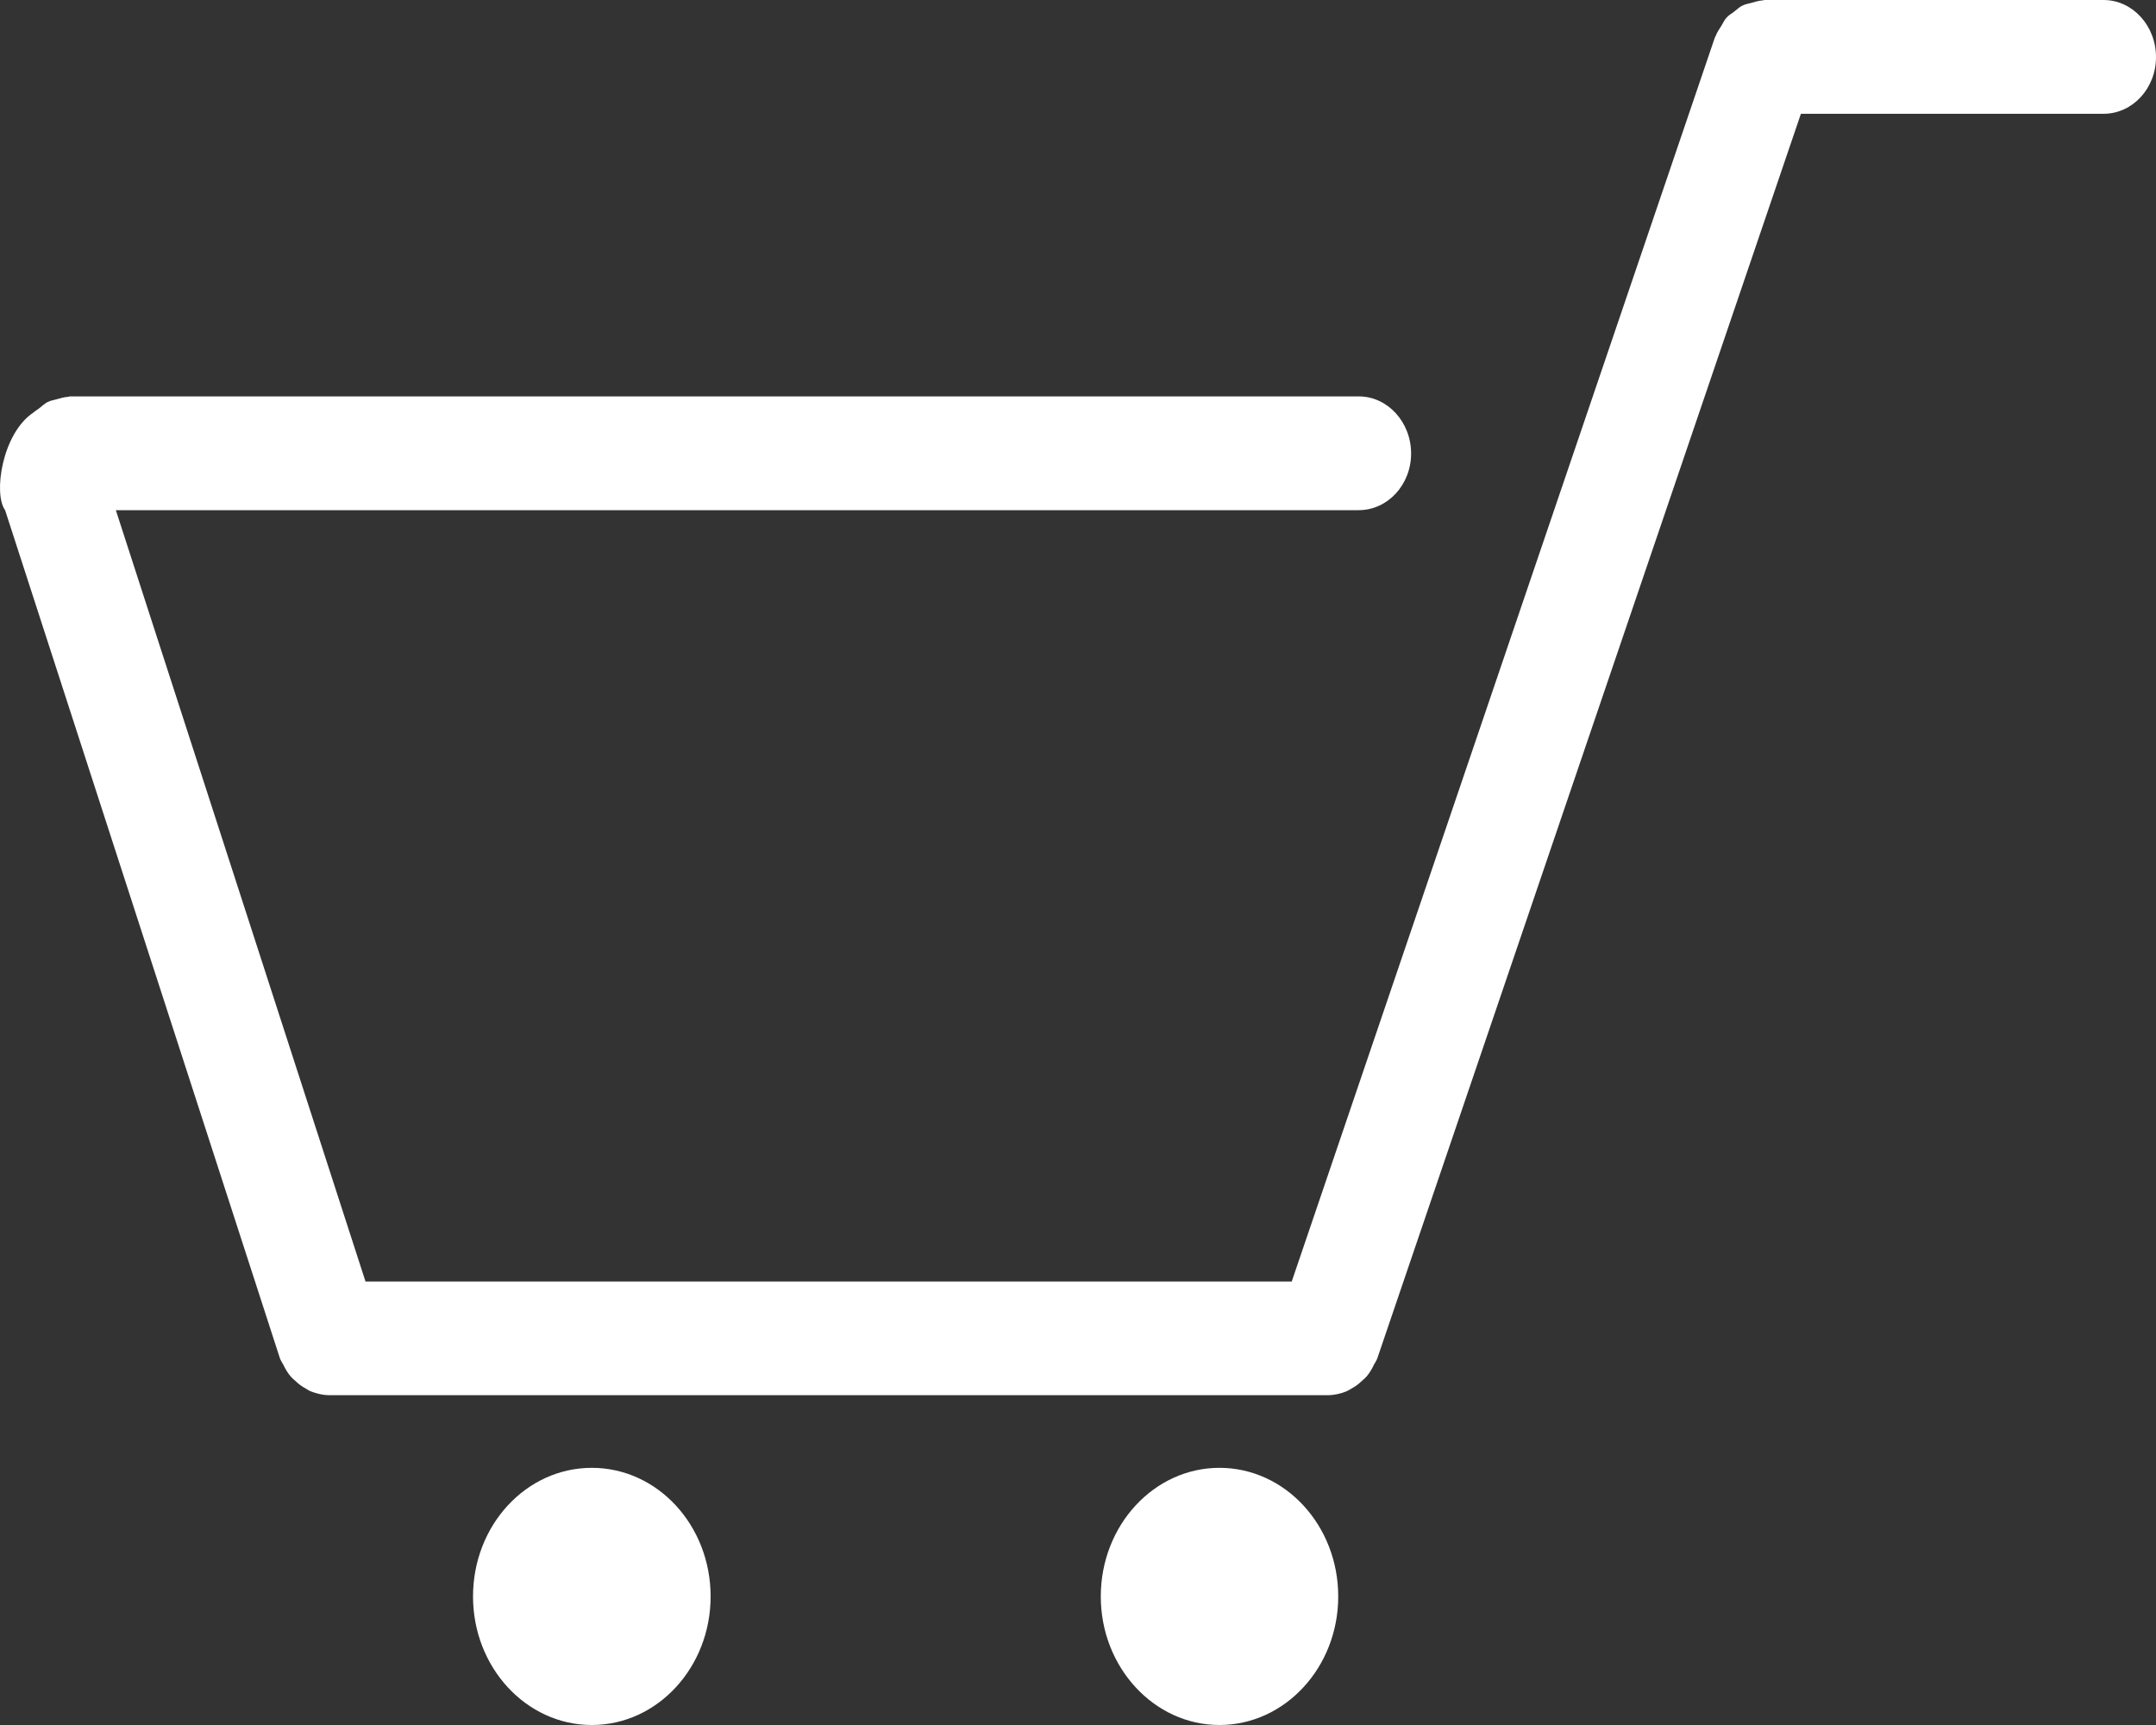 <svg width="30" height="24" viewBox="0 0 30 24" fill="none" xmlns="http://www.w3.org/2000/svg">
<rect x="0" y="0" width="30" height="24" fill="#333333" stroke="none"/>
<path d="M29.27 0H24.548C24.544 0 24.537 0.005 24.53 0.005C24.473 0.009 24.418 0.026 24.366 0.041C24.329 0.052 24.289 0.056 24.255 0.074C24.208 0.091 24.171 0.132 24.131 0.161C24.097 0.19 24.056 0.208 24.026 0.244C23.995 0.275 23.98 0.315 23.956 0.353C23.926 0.401 23.892 0.448 23.872 0.503C23.869 0.511 23.865 0.514 23.862 0.521L17.974 17.83H16.61H6.45H5.086L1.612 7.098H18.906C19.308 7.098 19.635 6.745 19.635 6.31C19.635 5.872 19.308 5.515 18.906 5.515H0.967C0.964 5.515 0.956 5.521 0.95 5.521C0.893 5.524 0.838 5.541 0.785 5.556C0.748 5.567 0.708 5.572 0.674 5.589C0.627 5.607 0.59 5.647 0.55 5.677C0.524 5.699 0.492 5.715 0.466 5.739C0.03 6.027 -0.096 6.871 0.071 7.098L3.894 18.895C3.894 18.902 3.901 18.905 3.901 18.913C3.911 18.935 3.924 18.957 3.938 18.979C3.968 19.042 4.001 19.099 4.042 19.148C4.062 19.171 4.083 19.19 4.105 19.208C4.15 19.252 4.196 19.287 4.251 19.317C4.273 19.33 4.297 19.347 4.325 19.358C4.406 19.39 4.493 19.411 4.58 19.411H6.45H16.61H18.48C18.567 19.411 18.654 19.39 18.735 19.358C18.763 19.346 18.787 19.33 18.809 19.317C18.864 19.287 18.91 19.252 18.955 19.208C18.977 19.19 18.998 19.171 19.018 19.148C19.059 19.099 19.093 19.042 19.122 18.979C19.136 18.957 19.149 18.935 19.159 18.913C19.159 18.905 19.166 18.902 19.166 18.895L25.059 1.583H29.271C29.673 1.583 30 1.23 30 0.795C30 0.357 29.673 9.41477e-05 29.271 9.41477e-05L29.27 0ZM18.621 22.212C18.621 21.222 17.881 20.422 16.968 20.422C16.058 20.422 15.317 21.222 15.317 22.212C15.317 23.196 16.058 24 16.968 24C17.881 24 18.621 23.196 18.621 22.212ZM9.888 22.212C9.888 21.222 9.149 20.422 8.235 20.422C7.32 20.422 6.582 21.222 6.582 22.212C6.582 23.196 7.32 24 8.235 24C9.149 24 9.888 23.196 9.888 22.212Z" fill="white"/>
</svg>
